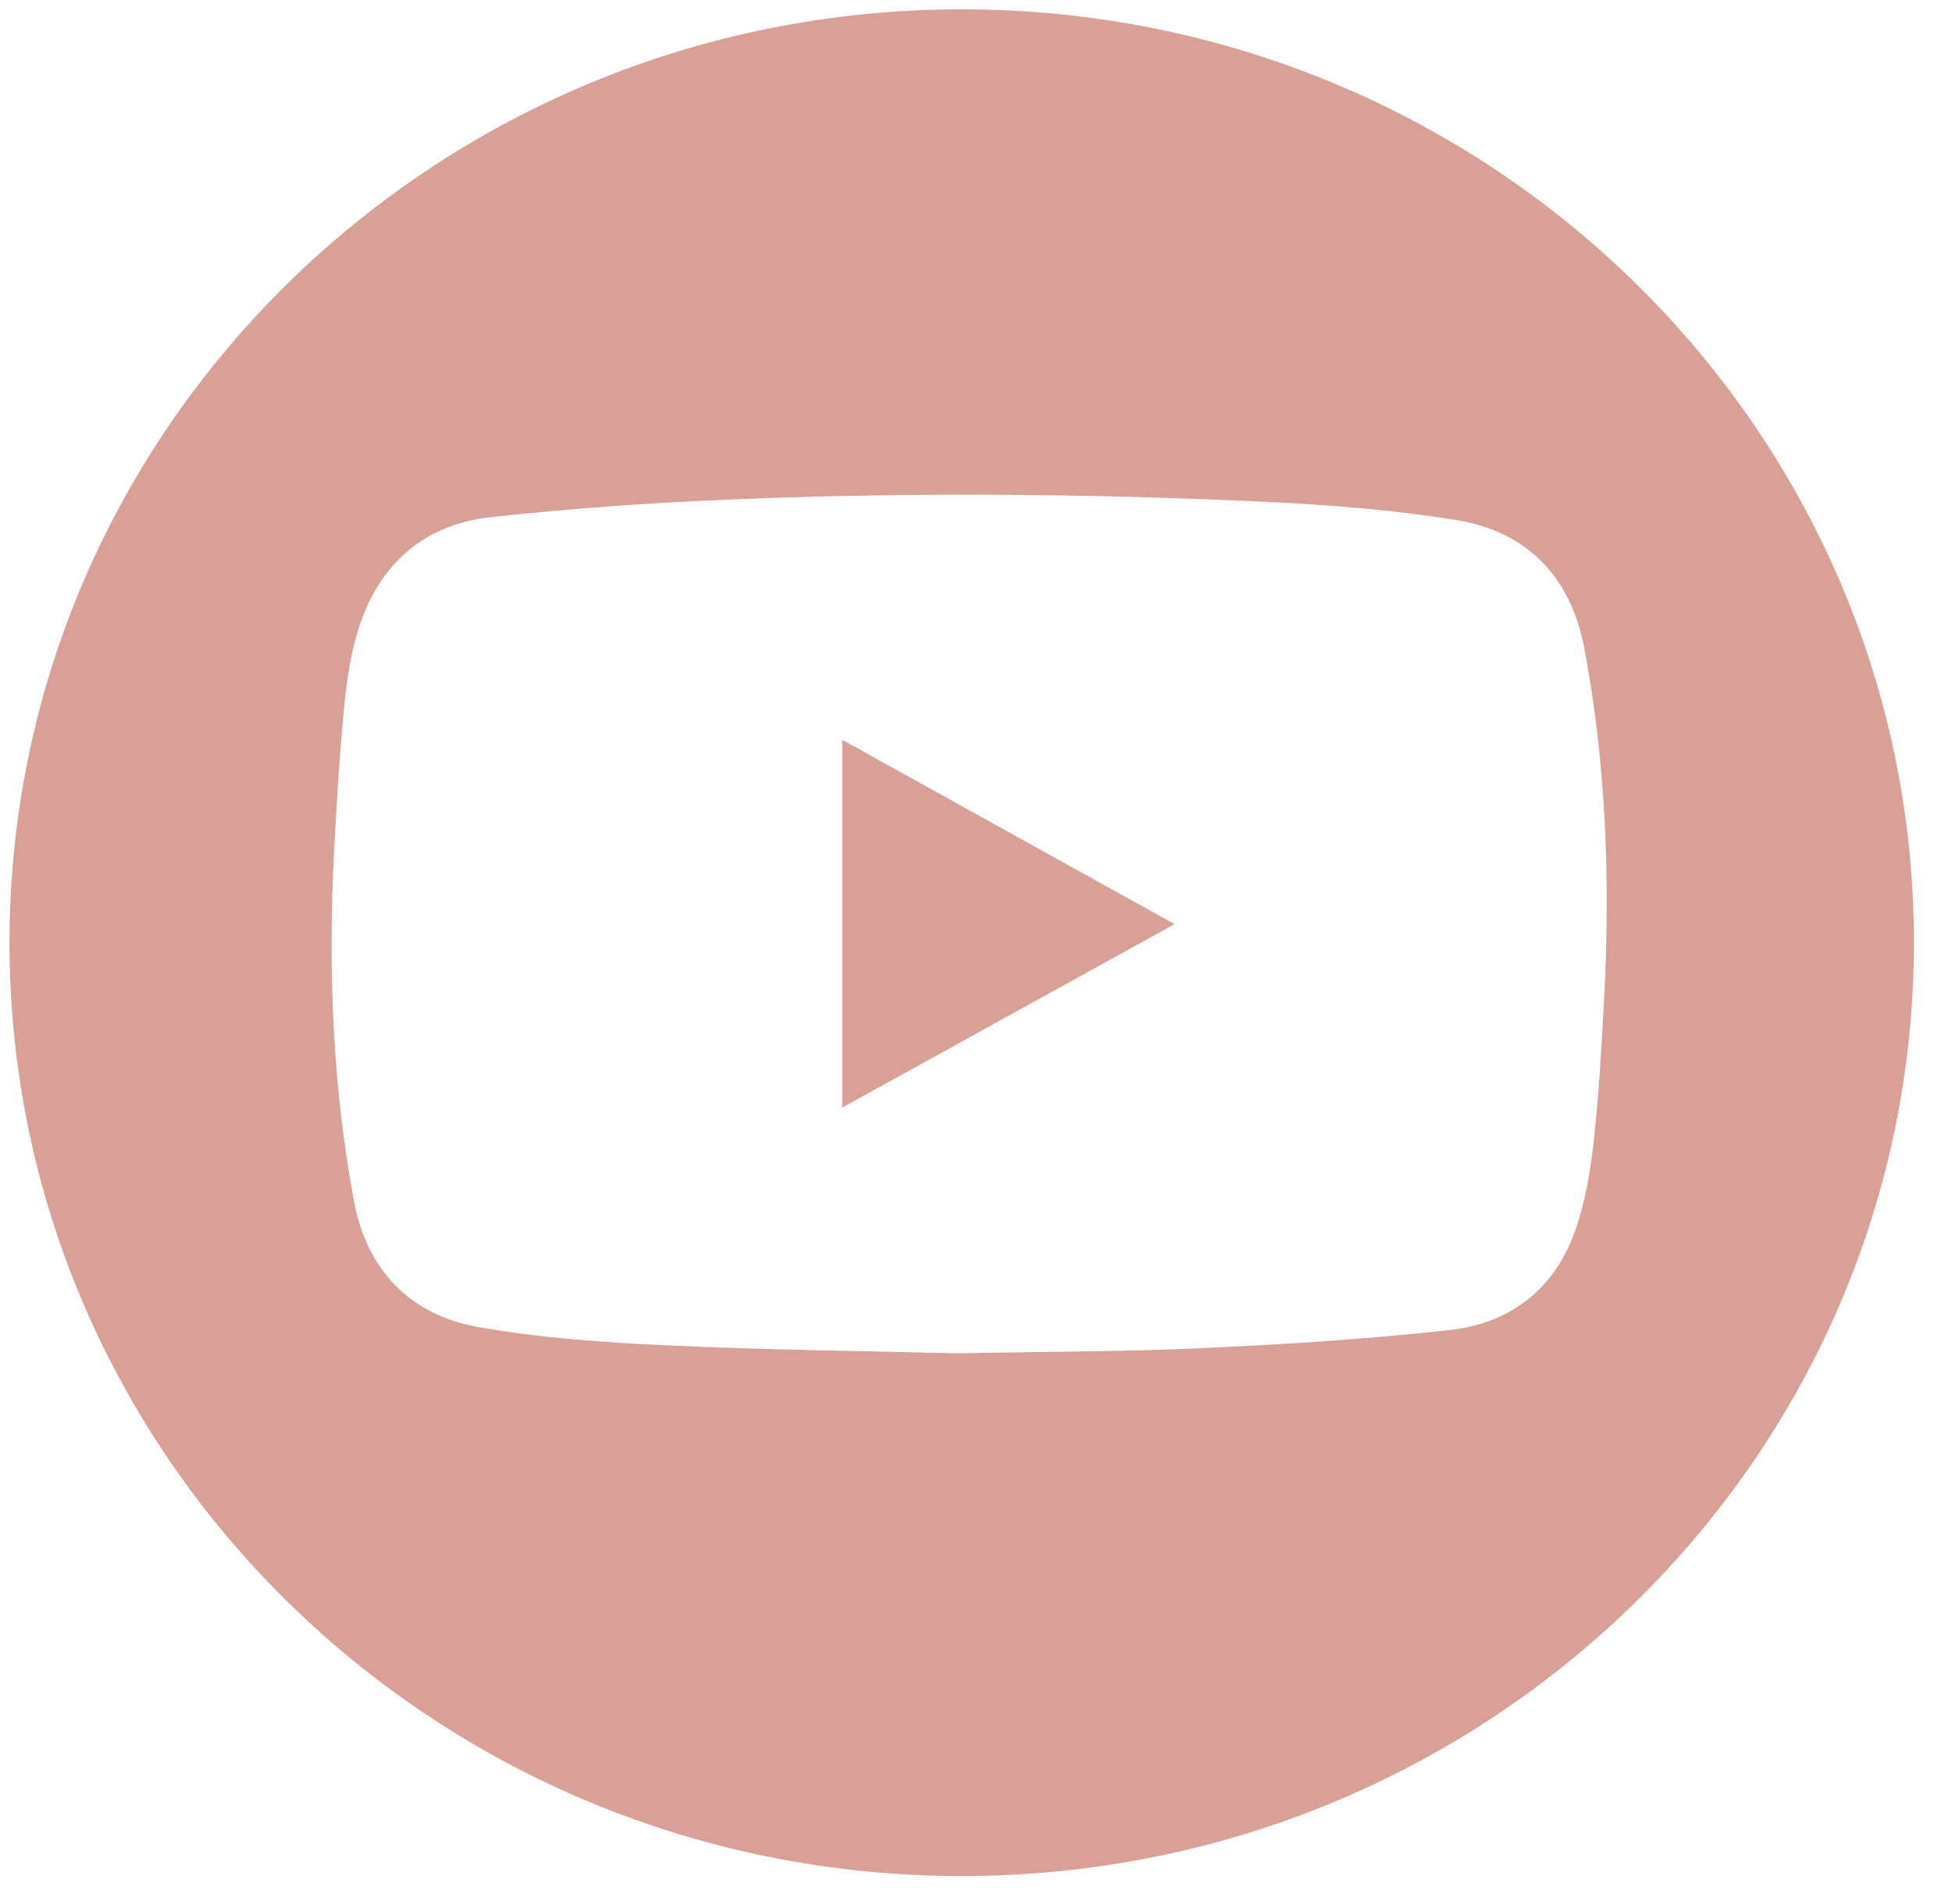 <?xml version="1.0" encoding="UTF-8"?>
<svg width="41px" height="40px" viewBox="0 0 41 40" version="1.1" xmlns="http://www.w3.org/2000/svg" xmlns:xlink="http://www.w3.org/1999/xlink">
    <!-- Generator: Sketch 61.2 (89653) - https://sketch.com -->
    <desc>Created with Sketch.</desc>
    <g id="Page-1" stroke="none" stroke-width="1" fill="none" fill-rule="evenodd">
        <g id="Group-Copy" transform="translate(-50, -1)" fill="#D8A097">
            <g id="Group-5" transform="translate(50.2, 1)">
                <path d="M20,0.196 C31.046,0.196 40,8.975 40,19.804 C40,30.633 31.046,39.412 20,39.412 C8.954,39.412 0,30.633 0,19.804 C0,8.975 8.954,0.196 20,0.196 Z M26.438,10.545 C22.712,10.369 18.983,10.338 15.255,10.489 C13.534,10.558 11.811,10.677 10.1,10.866 C8.707,11.02 7.79,11.847 7.36,13.119 C7.186,13.635 7.096,14.187 7.041,14.73 C6.938,15.759 6.875,16.793 6.82,17.826 C6.689,20.313 6.778,22.792 7.237,25.245 C7.501,26.652 8.384,27.623 9.862,27.882 C11.153,28.109 12.476,28.202 13.789,28.263 C15.931,28.361 18.076,28.384 19.911,28.431 C21.849,28.393 23.478,28.397 25.103,28.32 C26.825,28.239 28.548,28.133 30.259,27.94 C31.549,27.796 32.462,27.054 32.882,25.863 C33.091,25.27 33.202,24.634 33.271,24.009 C33.384,22.991 33.442,21.967 33.495,20.944 C33.621,18.49 33.535,16.043 33.078,13.621 C32.803,12.161 31.917,11.169 30.366,10.921 C29.07,10.715 27.751,10.608 26.438,10.545 Z M17.49,15.542 C19.826,16.837 22.116,18.108 24.471,19.414 C22.114,20.715 19.827,21.978 17.49,23.269 L17.49,23.269 Z" id="Combined-Shape"></path>
            </g>
        </g>
    </g>
</svg>